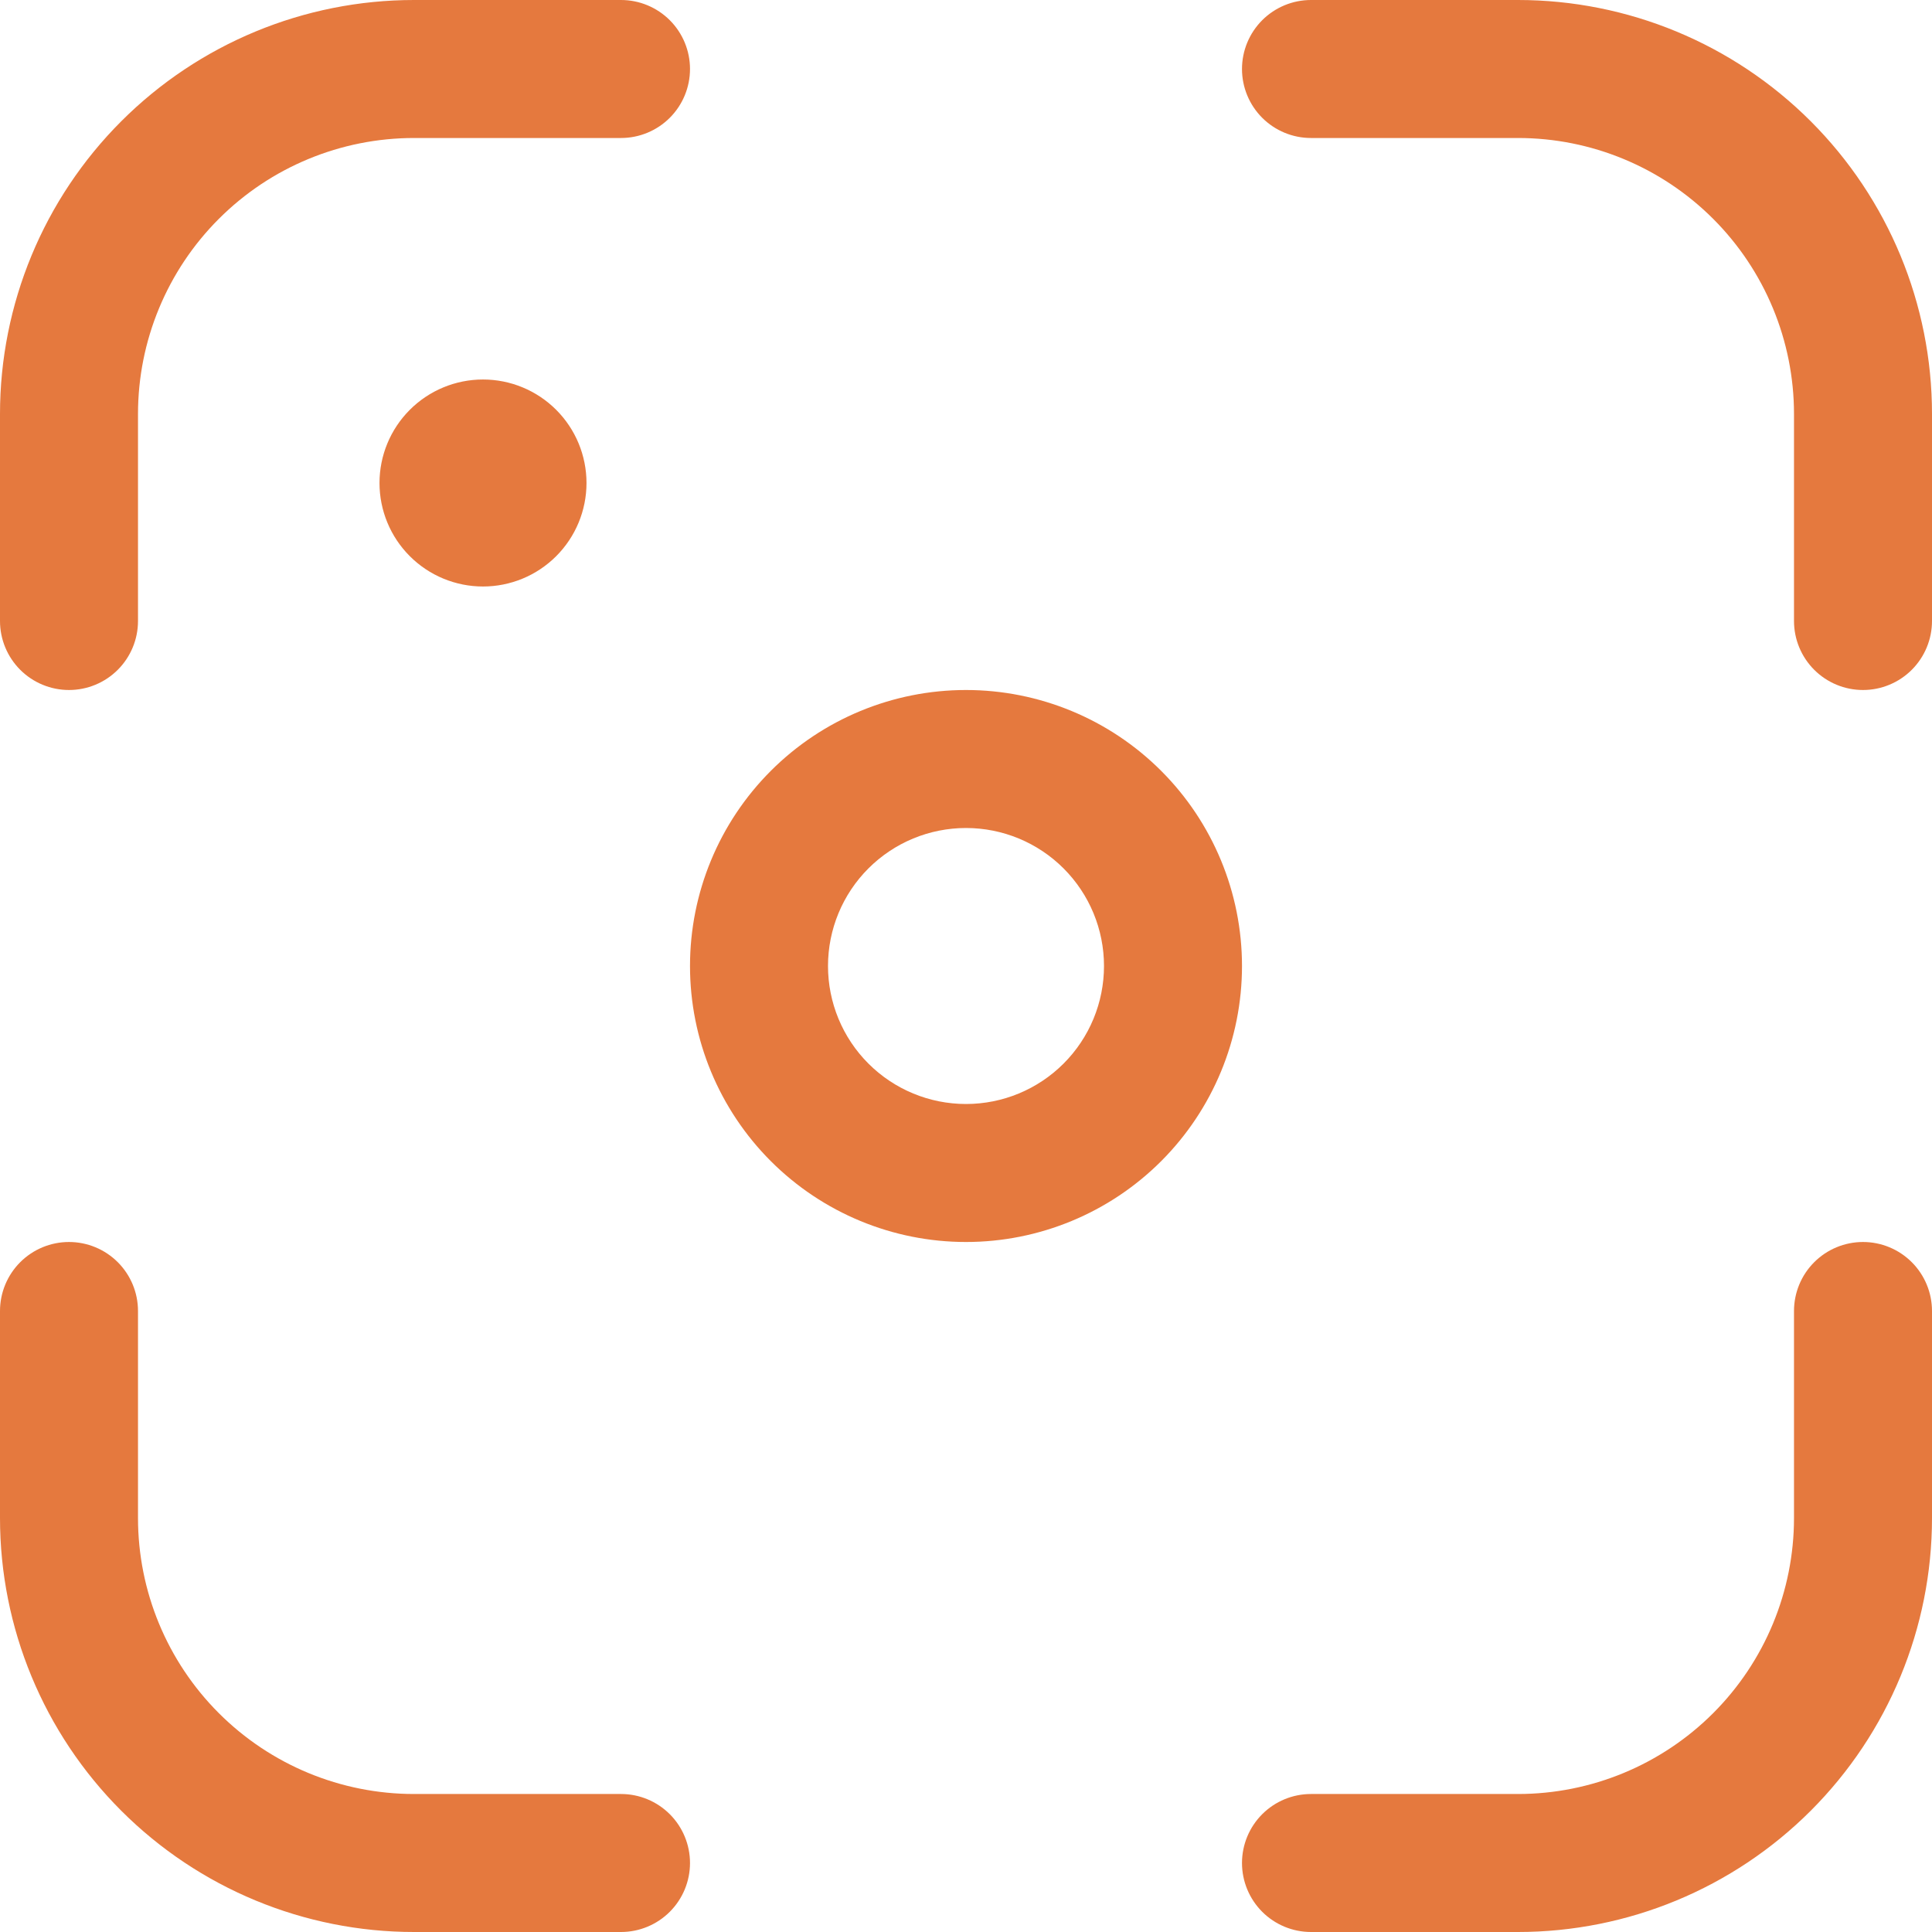 <?xml version="1.0" encoding="UTF-8"?> <svg xmlns="http://www.w3.org/2000/svg" width="124" height="124" viewBox="0 0 124 124" fill="none"> <path d="M97.428 0C104.476 0 111.234 2.799 116.217 7.783C121.2 12.766 124 19.524 124 26.571V39.857C124 41.032 123.533 42.158 122.703 42.989C121.872 43.819 120.746 44.286 119.571 44.286C118.397 44.286 117.27 43.819 116.44 42.989C115.609 42.158 115.143 41.032 115.143 39.857V26.571C115.143 21.873 113.276 17.368 109.954 14.046C106.632 10.723 102.127 8.857 97.428 8.857H84.143C82.968 8.857 81.842 8.391 81.011 7.56C80.181 6.73 79.714 5.603 79.714 4.429C79.714 3.254 80.181 2.128 81.011 1.297C81.842 0.467 82.968 0 84.143 0H97.428ZM26.571 0C19.524 0 12.766 2.799 7.783 7.783C2.799 12.766 0 19.524 0 26.571V39.857C0 41.032 0.467 42.158 1.297 42.989C2.128 43.819 3.254 44.286 4.429 44.286C5.603 44.286 6.73 43.819 7.56 42.989C8.391 42.158 8.857 41.032 8.857 39.857V26.571C8.857 21.873 10.723 17.368 14.046 14.046C17.368 10.723 21.873 8.857 26.571 8.857H39.857C41.032 8.857 42.158 8.391 42.989 7.56C43.819 6.73 44.286 5.603 44.286 4.429C44.286 3.254 43.819 2.128 42.989 1.297C42.158 0.467 41.032 0 39.857 0H26.571ZM97.428 124C104.476 124 111.234 121.2 116.217 116.217C121.2 111.234 124 104.476 124 97.428V84.143C124 82.968 123.533 81.842 122.703 81.011C121.872 80.181 120.746 79.714 119.571 79.714C118.397 79.714 117.27 80.181 116.44 81.011C115.609 81.842 115.143 82.968 115.143 84.143V97.428C115.143 102.127 113.276 106.632 109.954 109.954C106.632 113.276 102.127 115.143 97.428 115.143H84.143C82.968 115.143 81.842 115.609 81.011 116.44C80.181 117.27 79.714 118.397 79.714 119.571C79.714 120.746 80.181 121.872 81.011 122.703C81.842 123.533 82.968 124 84.143 124H97.428ZM0 97.428C0 104.476 2.799 111.234 7.783 116.217C12.766 121.2 19.524 124 26.571 124H39.857C41.032 124 42.158 123.533 42.989 122.703C43.819 121.872 44.286 120.746 44.286 119.571C44.286 118.397 43.819 117.27 42.989 116.44C42.158 115.609 41.032 115.143 39.857 115.143H26.571C21.873 115.143 17.368 113.276 14.046 109.954C10.723 106.632 8.857 102.127 8.857 97.428V84.143C8.857 82.968 8.391 81.842 7.56 81.011C6.73 80.181 5.603 79.714 4.429 79.714C3.254 79.714 2.128 80.181 1.297 81.011C0.467 81.842 0 82.968 0 84.143V97.428ZM62 79.714C66.698 79.714 71.204 77.848 74.526 74.526C77.848 71.204 79.714 66.698 79.714 62C79.714 57.302 77.848 52.796 74.526 49.474C71.204 46.152 66.698 44.286 62 44.286C57.302 44.286 52.796 46.152 49.474 49.474C46.152 52.796 44.286 57.302 44.286 62C44.286 66.698 46.152 71.204 49.474 74.526C52.796 77.848 57.302 79.714 62 79.714ZM62 70.857C59.651 70.857 57.398 69.924 55.737 68.263C54.076 66.602 53.143 64.349 53.143 62C53.143 59.651 54.076 57.398 55.737 55.737C57.398 54.076 59.651 53.143 62 53.143C64.349 53.143 66.602 54.076 68.263 55.737C69.924 57.398 70.857 59.651 70.857 62C70.857 64.349 69.924 66.602 68.263 68.263C66.602 69.924 64.349 70.857 62 70.857ZM31 37.643C32.762 37.643 34.451 36.943 35.697 35.697C36.943 34.451 37.643 32.762 37.643 31C37.643 29.238 36.943 27.549 35.697 26.303C34.451 25.057 32.762 24.357 31 24.357C29.238 24.357 27.549 25.057 26.303 26.303C25.057 27.549 24.357 29.238 24.357 31C24.357 32.762 25.057 34.451 26.303 35.697C27.549 36.943 29.238 37.643 31 37.643Z" fill="#E5793E"></path> </svg> 
